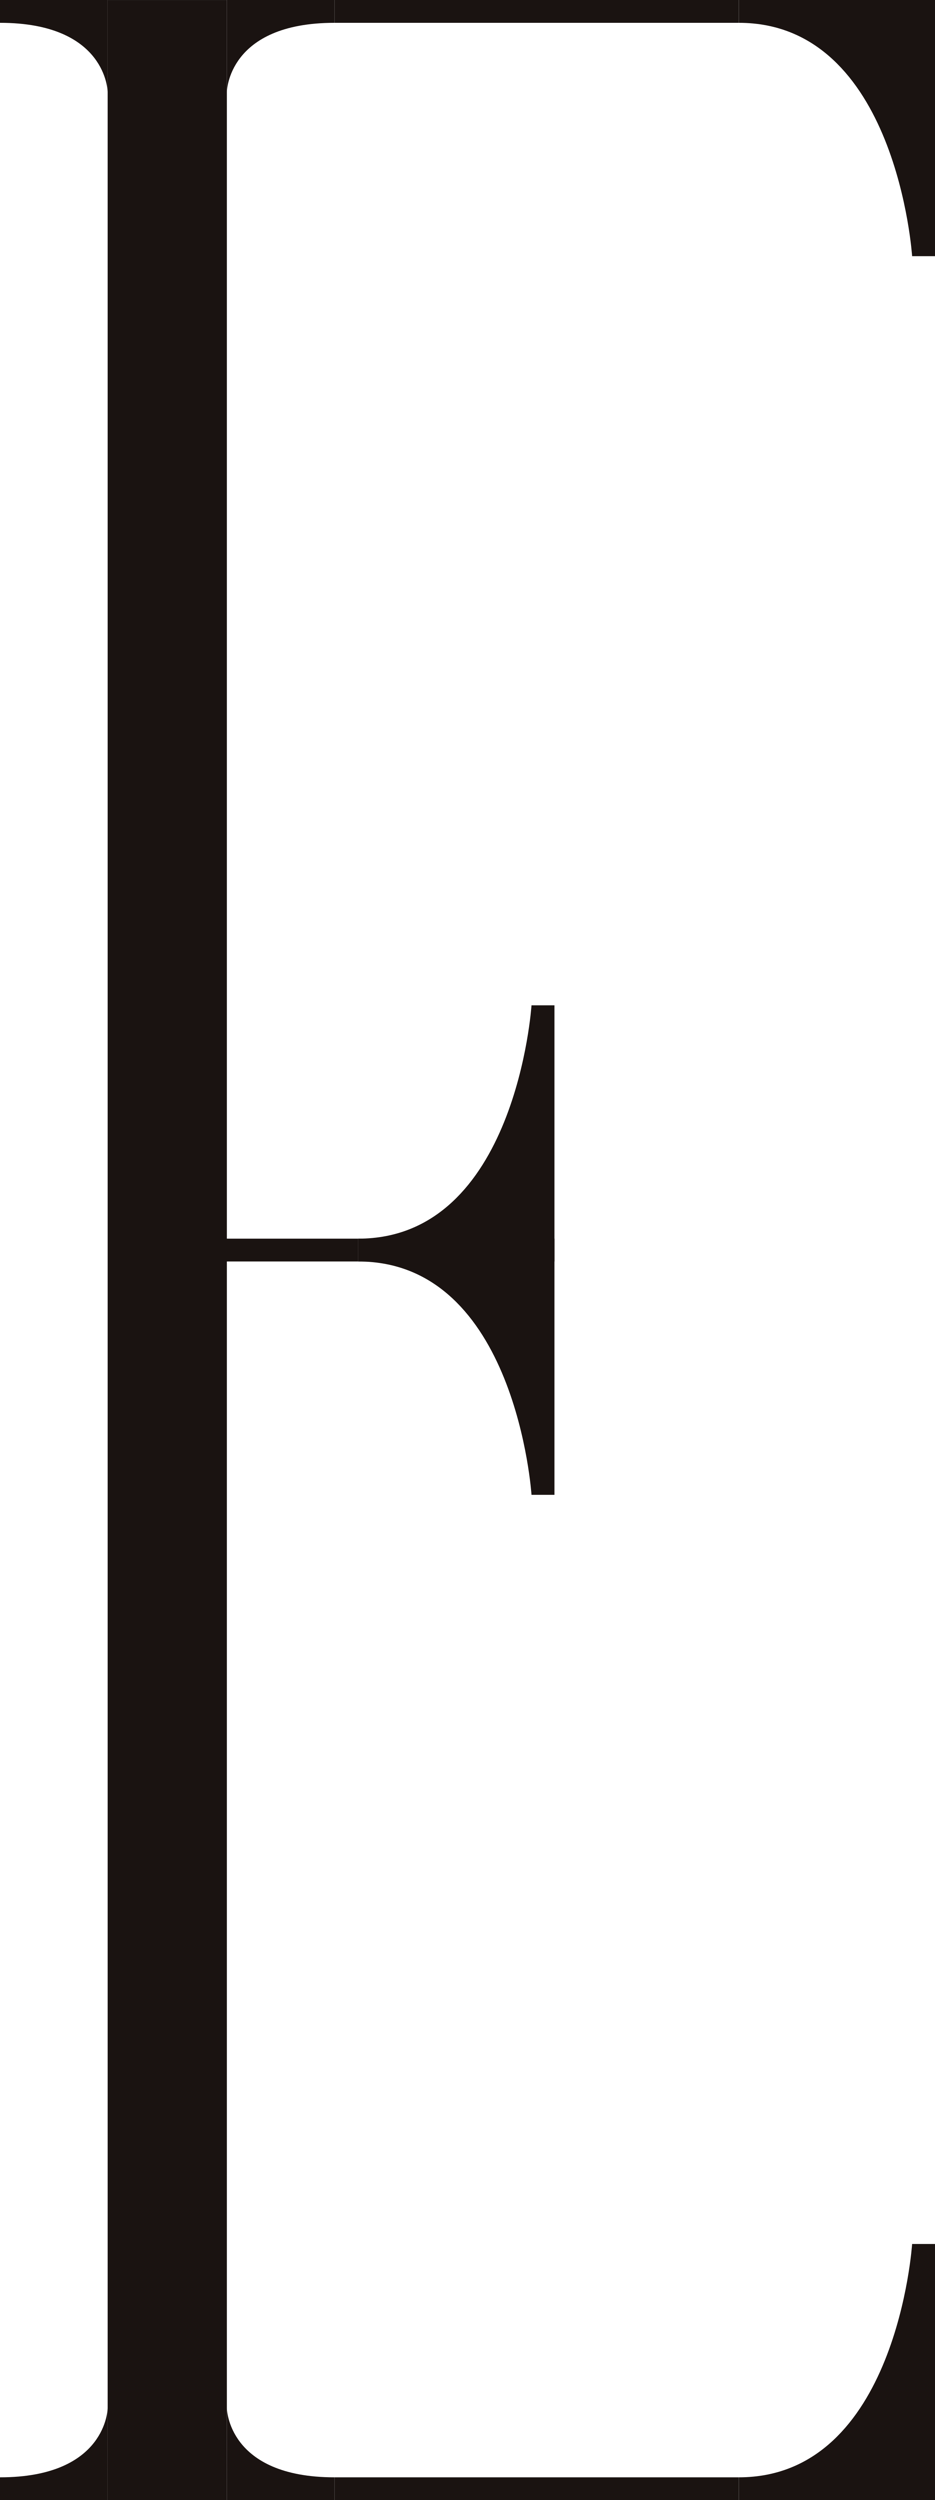 <svg xmlns="http://www.w3.org/2000/svg" width="40.413" height="108.006" viewBox="0 0 40.413 108.006">
  <g id="グループ_519" data-name="グループ 519" transform="translate(1208.134 3175.459)">
    <rect id="長方形_212" data-name="長方形 212" width="5.153" height="108.005" transform="translate(-1203.481 -3175.458)" fill="#1a1311"/>
    <path id="パス_44" data-name="パス 44" d="M57.519,105.572s-.028,2.989-4.653,2.989v.986h4.653" transform="translate(-1261 -3177)" fill="#1a1311"/>
    <path id="パス_45" data-name="パス 45" d="M93.279,109.547H84.8v-.986c6.832,0,7.49-10.081,7.49-10.081h.992Z" transform="translate(-1261 -3177)" fill="#1a1311"/>
    <path id="パス_46" data-name="パス 46" d="M62.672,105.572s.028,2.989,4.653,2.989v.986H62.672" transform="translate(-1261 -3177)" fill="#1a1311"/>
    <rect id="長方形_213" data-name="長方形 213" width="17.473" height="0.986" transform="translate(-1193.675 -3068.439)" fill="#1a1311"/>
    <path id="パス_47" data-name="パス 47" d="M57.519,5.516s-.028-2.989-4.653-2.989V1.541h4.653" transform="translate(-1261 -3177)" fill="#1a1311"/>
    <path id="パス_48" data-name="パス 48" d="M93.279,1.541H84.8v.986c6.832,0,7.49,10.081,7.49,10.081h.992Z" transform="translate(-1261 -3177)" fill="#1a1311"/>
    <path id="パス_49" data-name="パス 49" d="M62.672,5.516s.028-2.989,4.653-2.989V1.541H62.672" transform="translate(-1261 -3177)" fill="#1a1311"/>
    <rect id="長方形_214" data-name="長方形 214" width="17.473" height="0.986" transform="translate(-1193.675 -3175.459)" fill="#1a1311"/>
    <path id="パス_54" data-name="パス 54" d="M76.831,56.037H68.349v-.986c6.832,0,7.49-10.081,7.49-10.081h.992Z" transform="translate(-1261 -3177)" fill="#1a1311"/>
    <path id="パス_55" data-name="パス 55" d="M76.831,55.051H68.349v.986c6.832,0,7.49,10.081,7.49,10.081h.992Z" transform="translate(-1261 -3177)" fill="#1a1311"/>
    <rect id="長方形_217" data-name="長方形 217" width="8.254" height="0.986" transform="translate(-1200.905 -3121.949)" fill="#1a1311"/>
  </g>
</svg>
